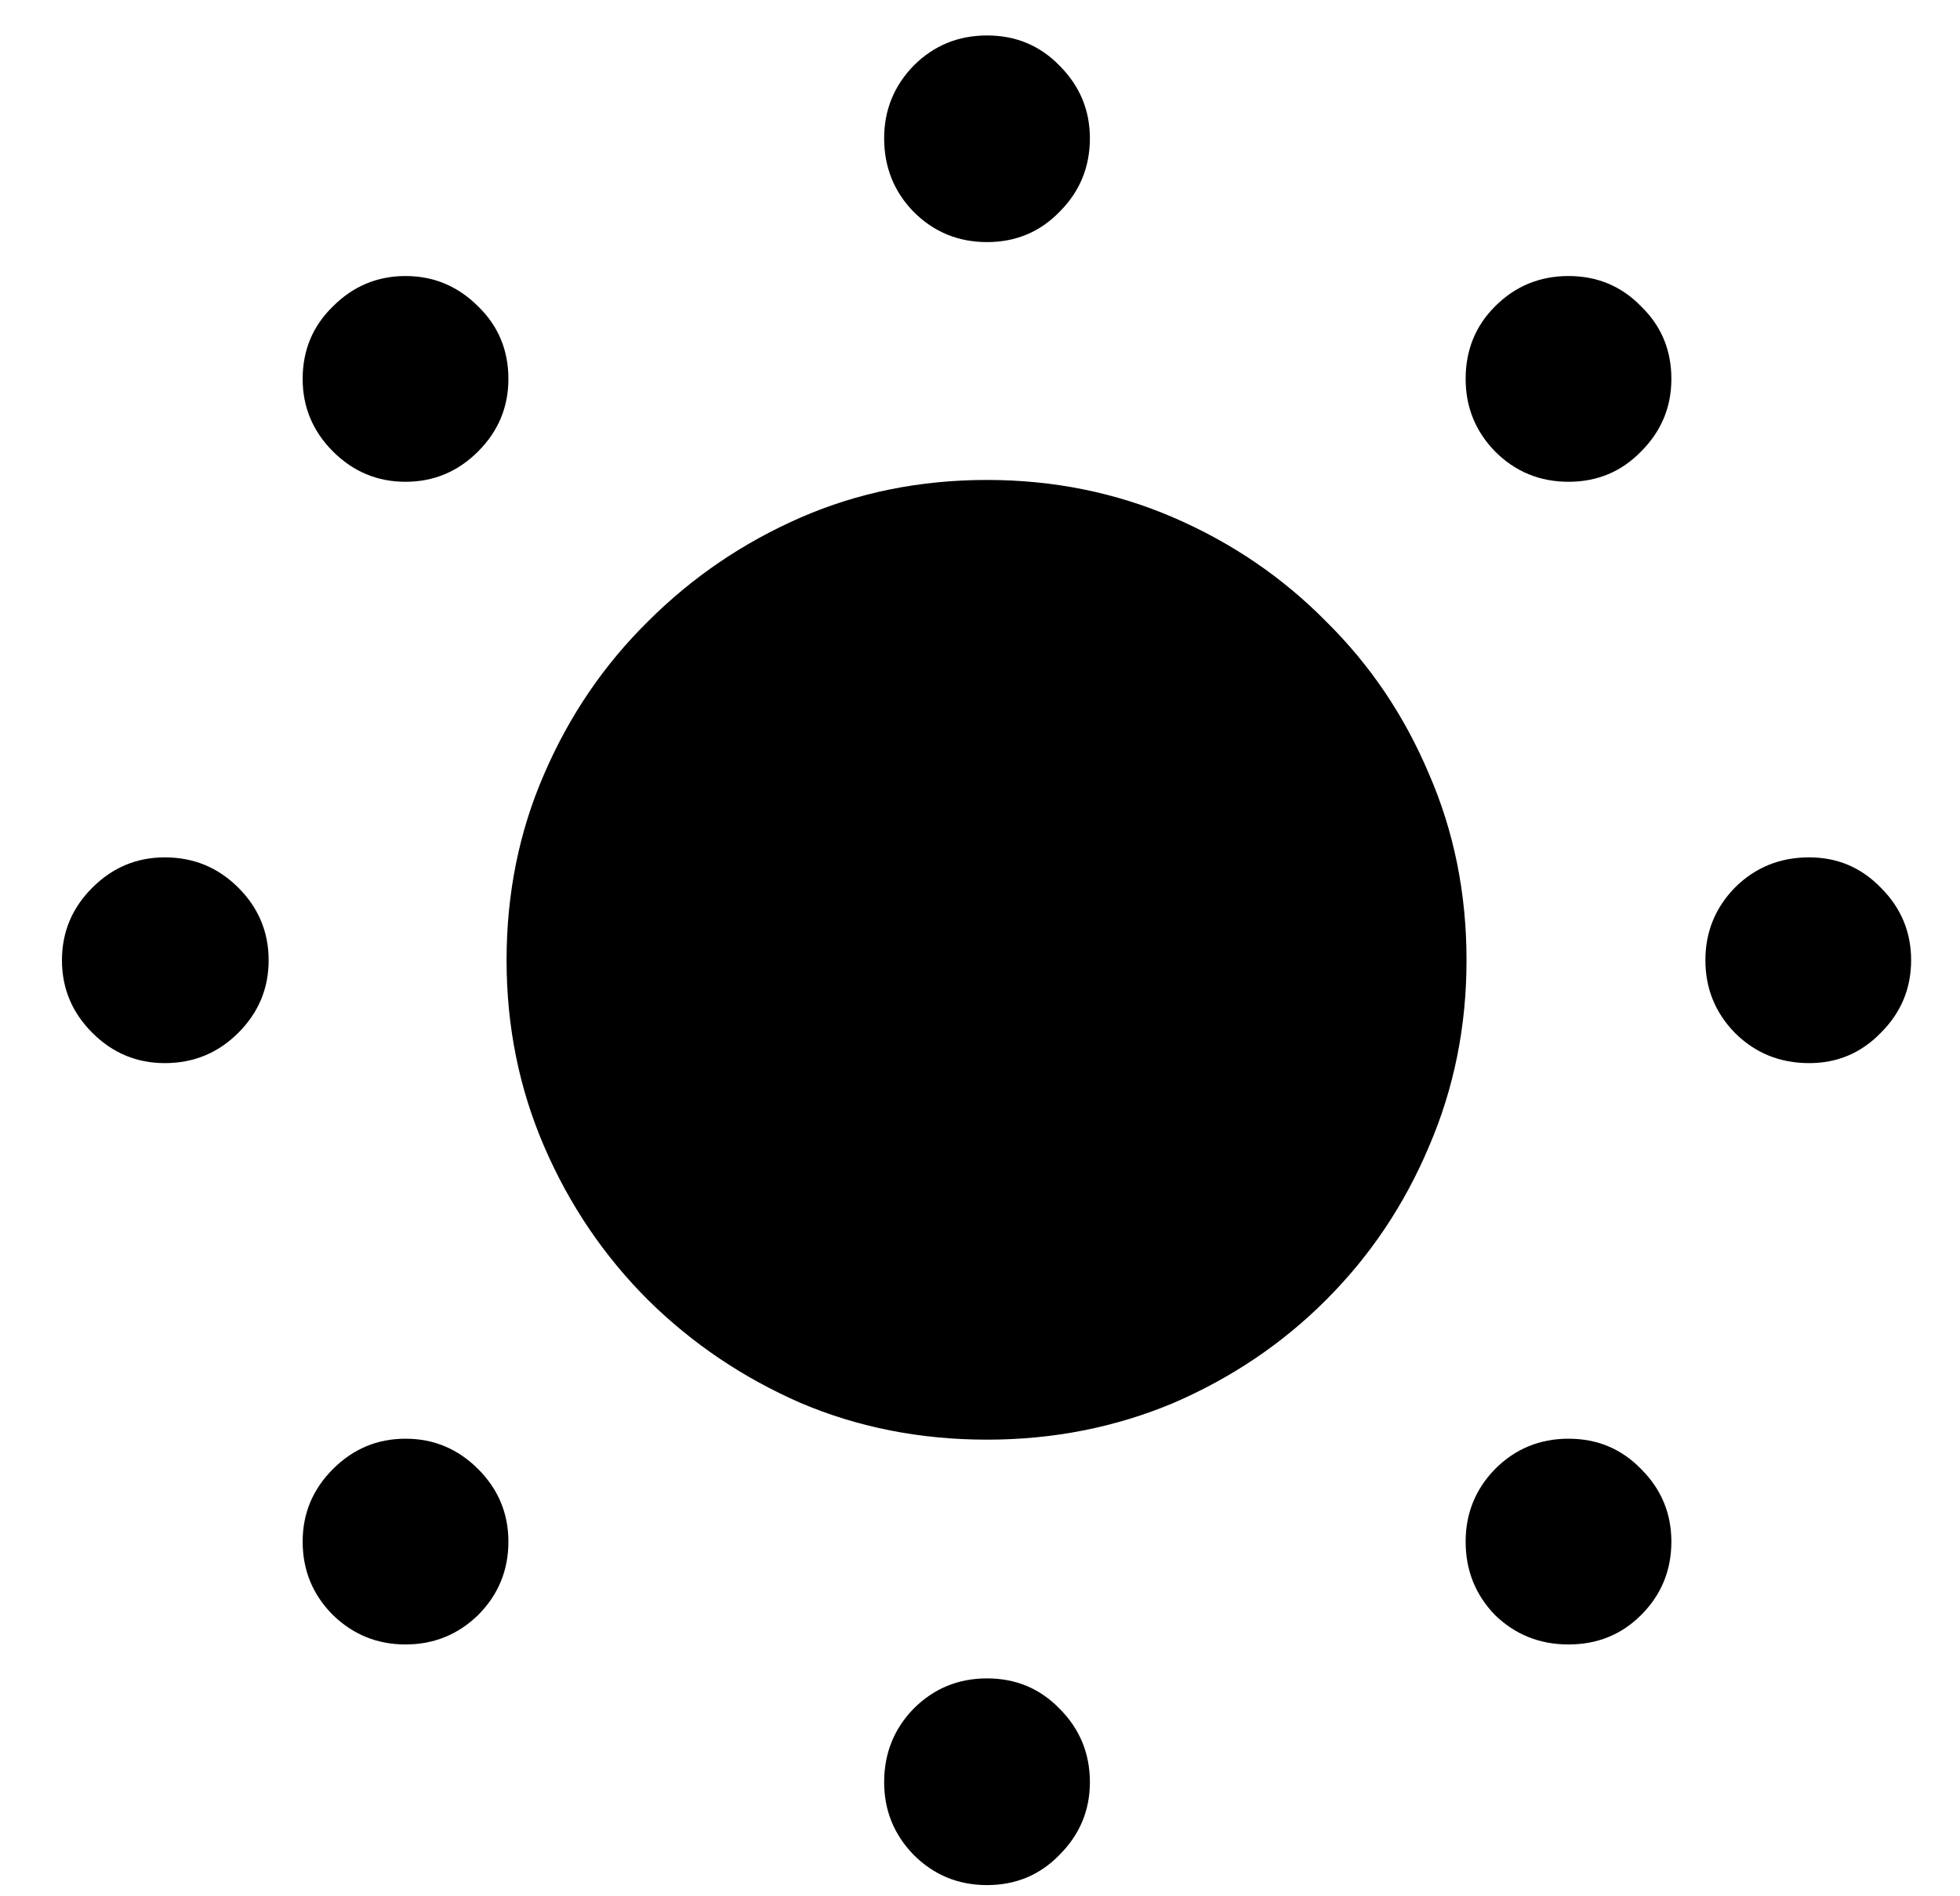 <svg width="31" height="30" viewBox="0 0 31 30" fill="none" xmlns="http://www.w3.org/2000/svg">
<path d="M15.611 3.83C15.156 3.83 14.768 3.67 14.449 3.35C14.139 3.031 13.984 2.643 13.984 2.188C13.984 1.742 14.139 1.36 14.449 1.04C14.768 0.72 15.156 0.561 15.611 0.561C16.066 0.561 16.449 0.72 16.759 1.04C17.078 1.36 17.238 1.742 17.238 2.188C17.238 2.643 17.078 3.031 16.759 3.35C16.449 3.67 16.066 3.83 15.611 3.83ZM24.808 7.622C24.353 7.622 23.965 7.462 23.646 7.142C23.336 6.823 23.181 6.44 23.181 5.995C23.181 5.539 23.336 5.157 23.646 4.847C23.965 4.527 24.353 4.367 24.808 4.367C25.263 4.367 25.646 4.527 25.956 4.847C26.276 5.157 26.435 5.539 26.435 5.995C26.435 6.44 26.276 6.823 25.956 7.142C25.646 7.462 25.263 7.622 24.808 7.622ZM28.615 16.819C28.15 16.819 27.758 16.659 27.438 16.339C27.128 16.02 26.973 15.637 26.973 15.191C26.973 14.746 27.128 14.363 27.438 14.044C27.758 13.724 28.15 13.564 28.615 13.564C29.06 13.564 29.438 13.724 29.748 14.044C30.068 14.363 30.227 14.746 30.227 15.191C30.227 15.637 30.068 16.02 29.748 16.339C29.438 16.659 29.06 16.819 28.615 16.819ZM24.808 26.016C24.353 26.016 23.965 25.861 23.646 25.551C23.336 25.231 23.181 24.844 23.181 24.389C23.181 23.943 23.336 23.56 23.646 23.241C23.965 22.921 24.353 22.761 24.808 22.761C25.263 22.761 25.646 22.921 25.956 23.241C26.276 23.56 26.435 23.943 26.435 24.389C26.435 24.844 26.276 25.231 25.956 25.551C25.646 25.861 25.263 26.016 24.808 26.016ZM15.611 29.823C15.156 29.823 14.768 29.663 14.449 29.343C14.139 29.023 13.984 28.641 13.984 28.195C13.984 27.74 14.139 27.352 14.449 27.033C14.768 26.713 15.156 26.553 15.611 26.553C16.066 26.553 16.449 26.713 16.759 27.033C17.078 27.352 17.238 27.74 17.238 28.195C17.238 28.641 17.078 29.023 16.759 29.343C16.449 29.663 16.066 29.823 15.611 29.823ZM6.414 26.016C5.968 26.016 5.586 25.861 5.266 25.551C4.947 25.231 4.787 24.844 4.787 24.389C4.787 23.943 4.947 23.56 5.266 23.241C5.586 22.921 5.968 22.761 6.414 22.761C6.86 22.761 7.242 22.921 7.562 23.241C7.881 23.56 8.041 23.943 8.041 24.389C8.041 24.844 7.881 25.231 7.562 25.551C7.242 25.861 6.86 26.016 6.414 26.016ZM2.607 16.819C2.162 16.819 1.779 16.659 1.46 16.339C1.14 16.02 0.98 15.637 0.98 15.191C0.98 14.746 1.14 14.363 1.46 14.044C1.779 13.724 2.162 13.564 2.607 13.564C3.063 13.564 3.45 13.724 3.77 14.044C4.089 14.363 4.249 14.746 4.249 15.191C4.249 15.637 4.089 16.02 3.77 16.339C3.45 16.659 3.063 16.819 2.607 16.819ZM6.414 7.622C5.968 7.622 5.586 7.462 5.266 7.142C4.947 6.823 4.787 6.44 4.787 5.995C4.787 5.539 4.947 5.157 5.266 4.847C5.586 4.527 5.968 4.367 6.414 4.367C6.86 4.367 7.242 4.527 7.562 4.847C7.881 5.157 8.041 5.539 8.041 5.995C8.041 6.44 7.881 6.823 7.562 7.142C7.242 7.462 6.86 7.622 6.414 7.622ZM15.611 22.776C14.555 22.776 13.572 22.582 12.662 22.195C11.751 21.797 10.947 21.255 10.25 20.567C9.552 19.87 9.005 19.061 8.608 18.141C8.211 17.221 8.012 16.238 8.012 15.191C8.012 14.136 8.211 13.153 8.608 12.242C9.005 11.322 9.552 10.518 10.25 9.83C10.947 9.133 11.751 8.586 12.662 8.188C13.572 7.791 14.555 7.593 15.611 7.593C16.657 7.593 17.64 7.791 18.561 8.188C19.481 8.586 20.285 9.133 20.972 9.83C21.67 10.518 22.212 11.322 22.6 12.242C22.997 13.153 23.195 14.136 23.195 15.191C23.195 16.238 22.997 17.221 22.6 18.141C22.212 19.061 21.67 19.87 20.972 20.567C20.285 21.255 19.481 21.797 18.561 22.195C17.64 22.582 16.657 22.776 15.611 22.776Z" fill="black"/>
</svg>
